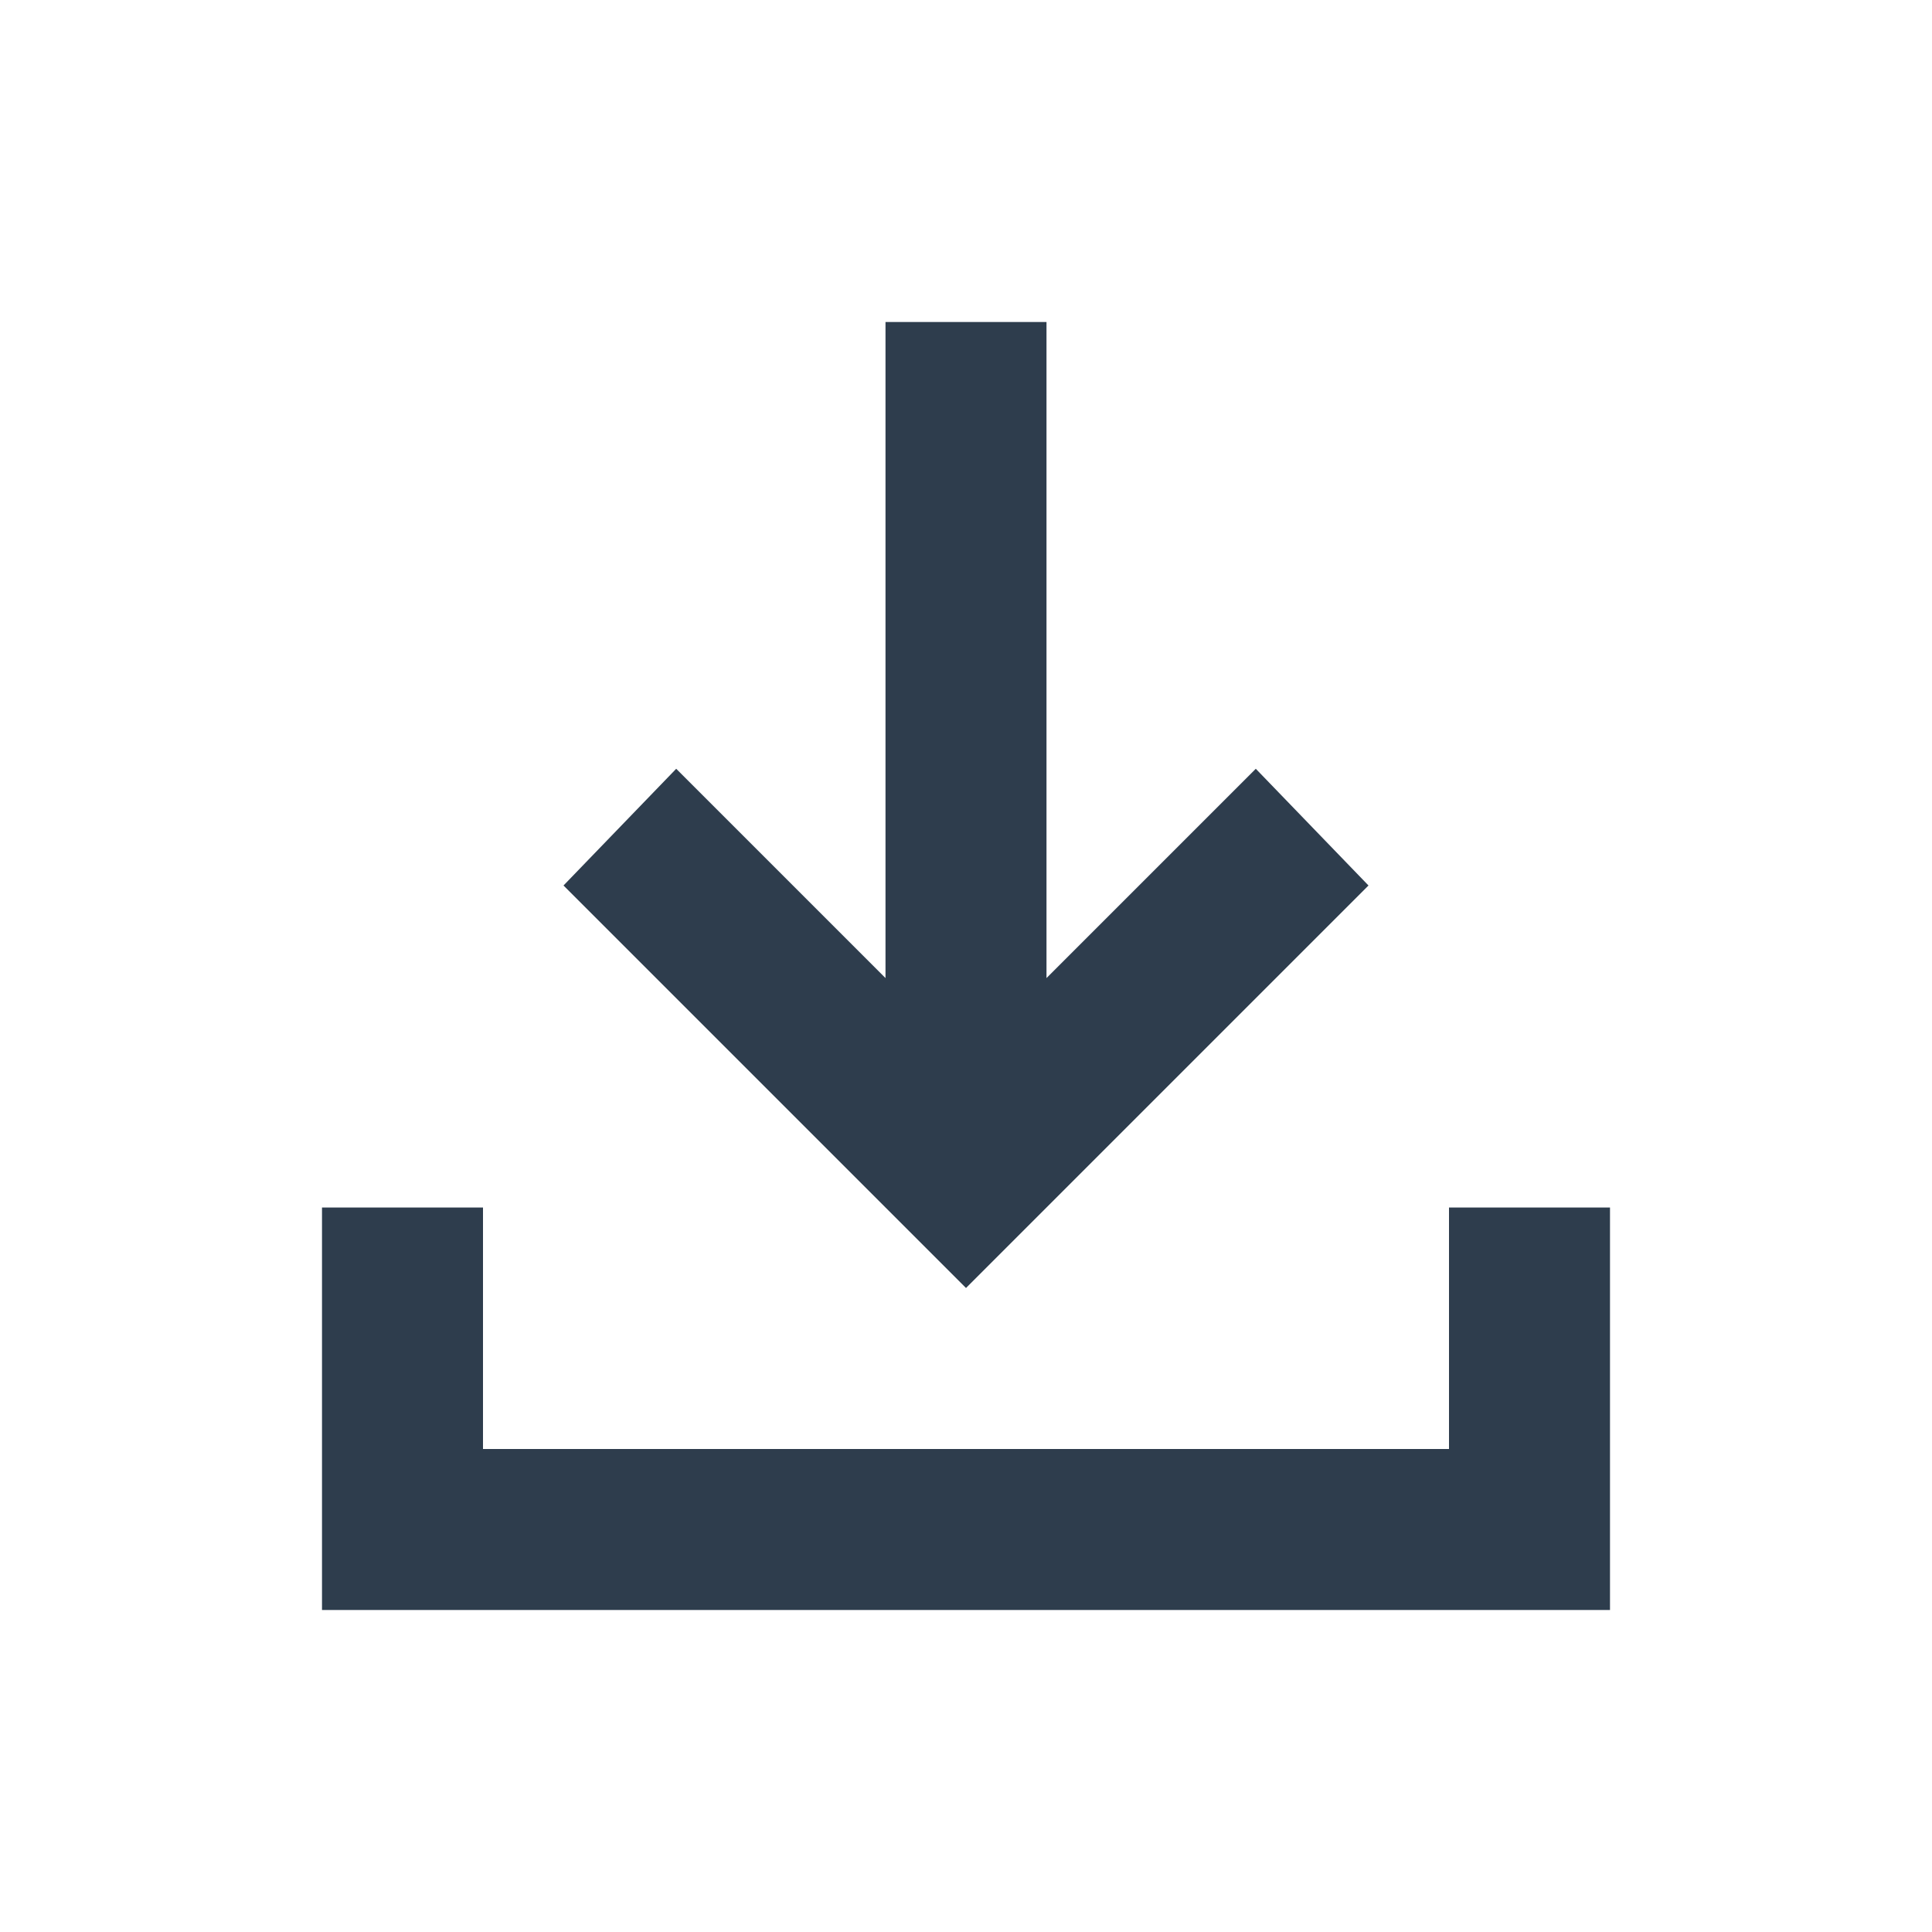 <svg xmlns="http://www.w3.org/2000/svg" width="1em" height="1em" viewBox="0 0 24 24"><path fill="#2e3d4d" d="m12 16l-5-5l1.4-1.45l2.6 2.6V4h2v8.15l2.6-2.6L17 11l-5 5Zm-8 4v-5h2v3h12v-3h2v5H4Z"/></svg>